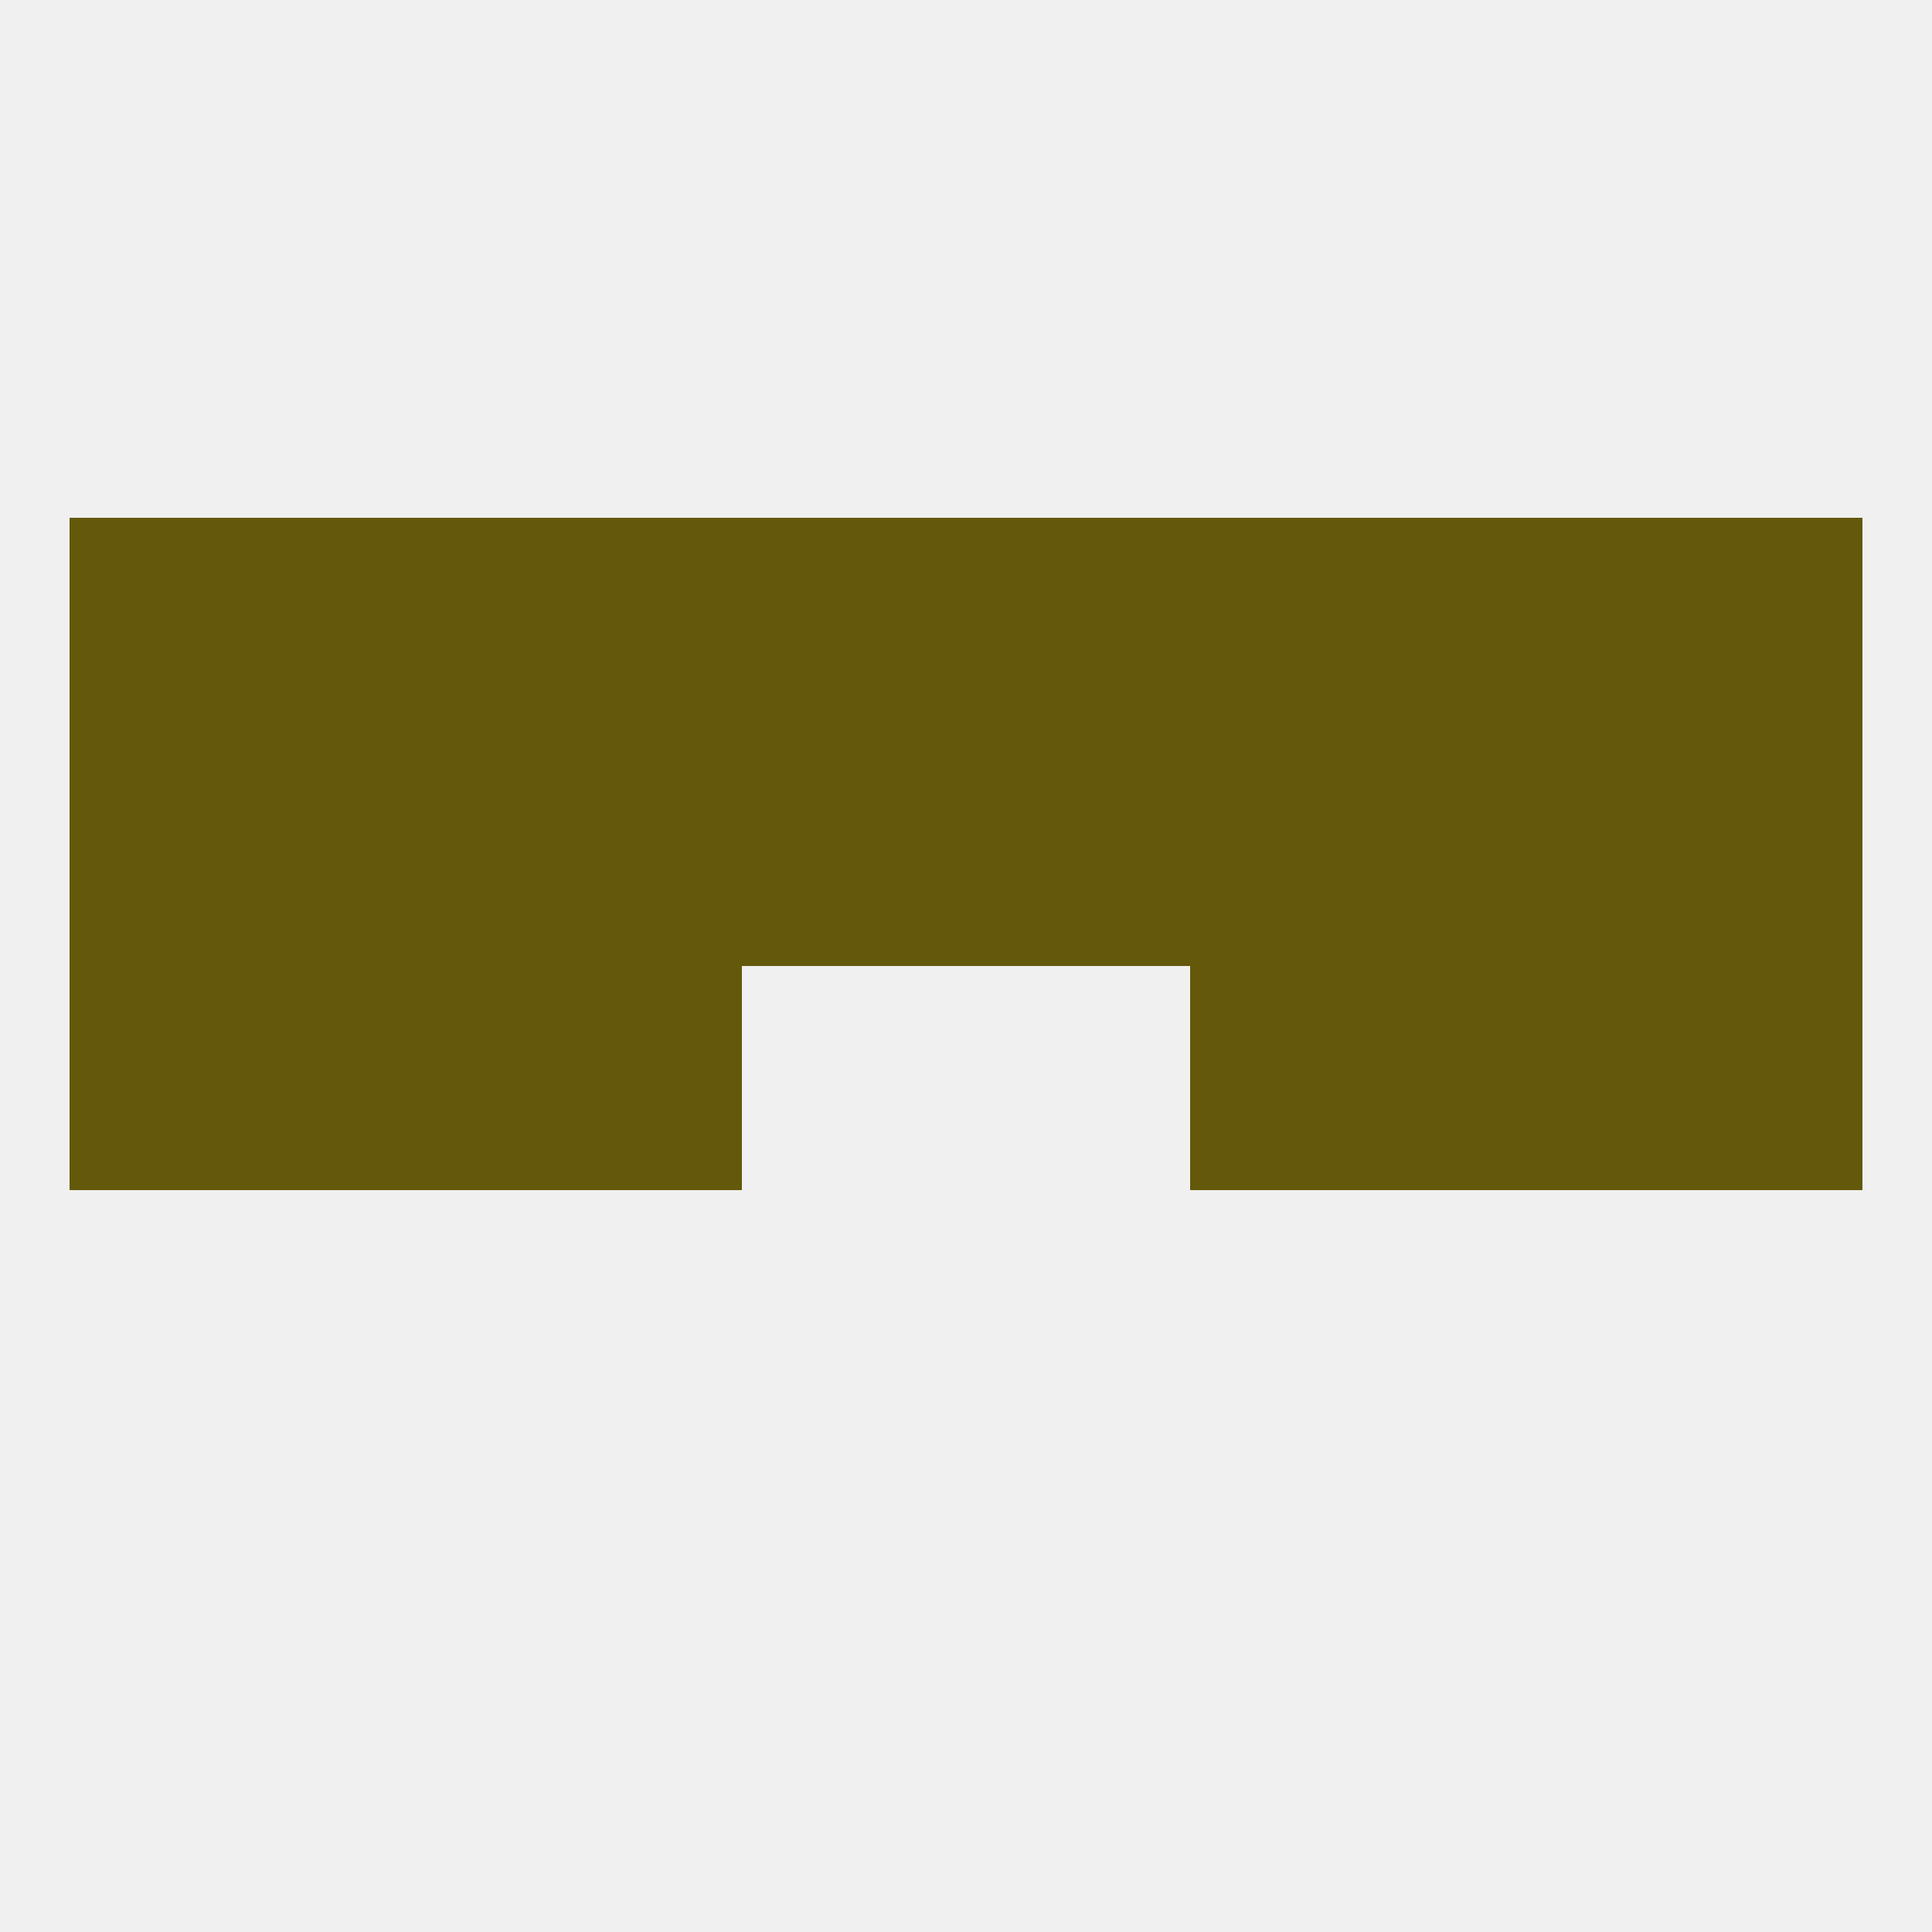 
<!--   <?xml version="1.0"?> -->
<svg version="1.1" baseprofile="full" xmlns="http://www.w3.org/2000/svg" xmlns:xlink="http://www.w3.org/1999/xlink" xmlns:ev="http://www.w3.org/2001/xml-events" width="250" height="250" viewBox="0 0 250 250" >
	<rect width="100%" height="100%" fill="rgba(240,240,240,255)"/>

	<rect x="9" y="125" width="29" height="29" fill="rgba(100,89,11,255)"/>
	<rect x="212" y="125" width="29" height="29" fill="rgba(100,89,11,255)"/>
	<rect x="67" y="125" width="29" height="29" fill="rgba(100,89,11,255)"/>
	<rect x="154" y="125" width="29" height="29" fill="rgba(100,89,11,255)"/>
	<rect x="38" y="125" width="29" height="29" fill="rgba(100,89,11,255)"/>
	<rect x="183" y="125" width="29" height="29" fill="rgba(100,89,11,255)"/>
	<rect x="96" y="96" width="29" height="29" fill="rgba(100,89,11,255)"/>
	<rect x="125" y="96" width="29" height="29" fill="rgba(100,89,11,255)"/>
	<rect x="67" y="96" width="29" height="29" fill="rgba(100,89,11,255)"/>
	<rect x="183" y="96" width="29" height="29" fill="rgba(100,89,11,255)"/>
	<rect x="212" y="96" width="29" height="29" fill="rgba(100,89,11,255)"/>
	<rect x="154" y="96" width="29" height="29" fill="rgba(100,89,11,255)"/>
	<rect x="38" y="96" width="29" height="29" fill="rgba(100,89,11,255)"/>
	<rect x="9" y="96" width="29" height="29" fill="rgba(100,89,11,255)"/>
	<rect x="183" y="67" width="29" height="29" fill="rgba(100,89,11,255)"/>
	<rect x="96" y="67" width="29" height="29" fill="rgba(100,89,11,255)"/>
	<rect x="125" y="67" width="29" height="29" fill="rgba(100,89,11,255)"/>
	<rect x="9" y="67" width="29" height="29" fill="rgba(100,89,11,255)"/>
	<rect x="212" y="67" width="29" height="29" fill="rgba(100,89,11,255)"/>
	<rect x="67" y="67" width="29" height="29" fill="rgba(100,89,11,255)"/>
	<rect x="154" y="67" width="29" height="29" fill="rgba(100,89,11,255)"/>
	<rect x="38" y="67" width="29" height="29" fill="rgba(100,89,11,255)"/>
</svg>